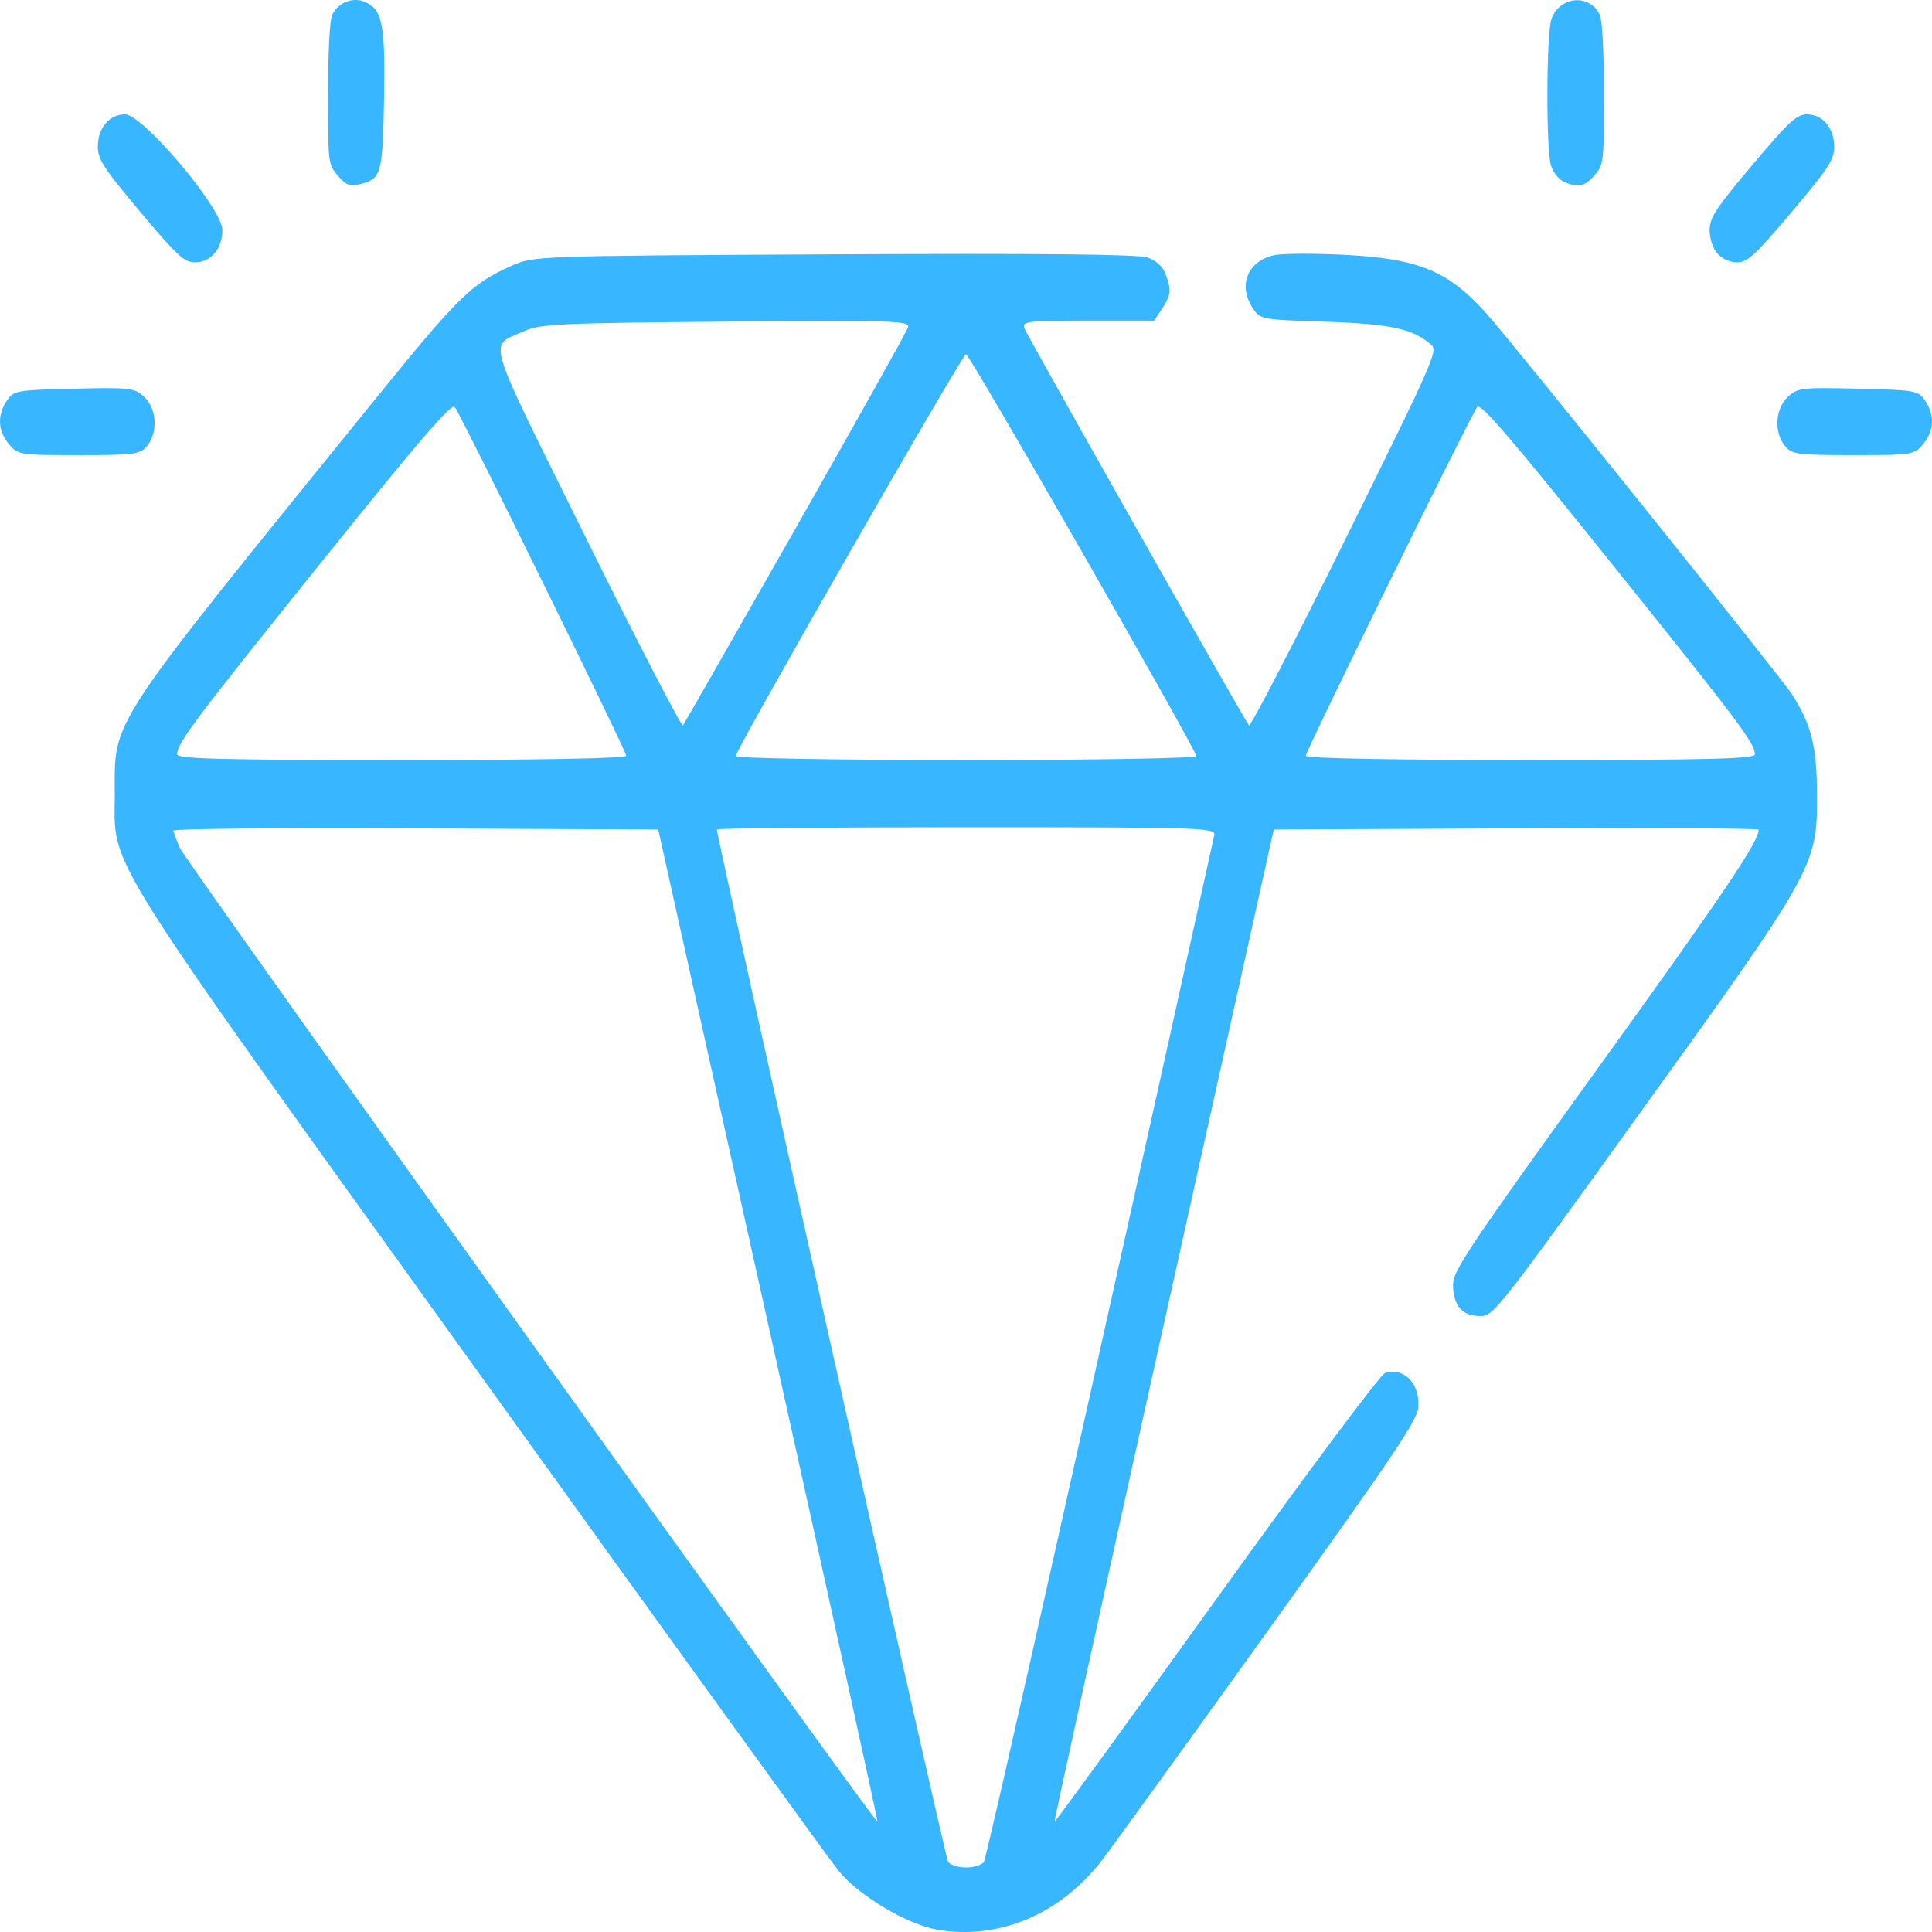 <svg xmlns="http://www.w3.org/2000/svg" width="60" height="60" viewBox="0 0 60 60" fill="none">
  <path d="M29.121 59.931C28.189 59.775 26.68 58.88 26.051 58.11C25.781 57.78 20.807 50.899 14.999 42.819C2.941 26.046 3.564 27.037 3.564 24.655C3.564 22.287 3.244 22.772 11.688 12.355C14.243 9.203 14.649 8.807 15.883 8.256C16.575 7.948 16.601 7.947 25.897 7.898C32.234 7.865 35.351 7.896 35.637 7.997C35.902 8.09 36.108 8.276 36.194 8.5C36.384 8.995 36.367 9.169 36.087 9.59L35.844 9.957H33.789C31.952 9.957 31.741 9.981 31.805 10.18C31.869 10.375 38.583 22.247 38.788 22.527C38.832 22.586 40.173 19.996 41.77 16.771C44.481 11.293 44.658 10.896 44.458 10.717C43.895 10.212 43.196 10.059 41.164 9.992C39.17 9.926 39.137 9.92 38.908 9.574C38.438 8.864 38.741 8.11 39.57 7.925C39.812 7.871 40.778 7.865 41.716 7.912C44.048 8.027 44.973 8.406 46.157 9.731C47.025 10.701 55.312 21.03 55.656 21.57C56.258 22.515 56.421 23.167 56.429 24.665C56.44 26.888 56.376 27.002 50.944 34.546C46.441 40.8 46.386 40.87 45.951 40.87C45.405 40.87 45.121 40.531 45.126 39.884C45.13 39.461 45.633 38.71 49.646 33.142C53.538 27.741 54.618 26.139 54.618 25.766C54.618 25.724 51.23 25.706 47.089 25.726L39.558 25.762L36.139 41.148C34.258 49.611 32.733 56.552 32.75 56.573C32.767 56.594 35.026 53.485 37.772 49.664C40.658 45.648 42.871 42.684 43.018 42.638C43.603 42.456 44.102 42.972 44.046 43.702C44.015 44.112 43.3 45.174 39.379 50.639C36.832 54.188 34.511 57.399 34.221 57.775C32.925 59.45 31.031 60.251 29.121 59.931ZM30.557 57.823C30.645 57.691 33.948 42.97 37.711 25.936C37.762 25.705 37.338 25.692 30.014 25.692C25.751 25.692 22.263 25.723 22.263 25.76C22.263 26.03 29.352 57.687 29.444 57.823C29.508 57.919 29.758 57.997 30 57.997C30.242 57.997 30.493 57.919 30.557 57.823ZM23.861 41.148L20.442 25.762L12.912 25.726C8.77 25.706 5.384 25.737 5.386 25.795C5.389 25.853 5.481 26.101 5.592 26.345C5.787 26.779 27.189 56.65 27.25 56.573C27.267 56.552 25.742 49.611 23.861 41.148ZM19.449 23.47C19.449 23.322 14.331 12.913 14.124 12.64C14.024 12.508 13.057 13.633 10.01 17.422C6.059 22.336 5.499 23.082 5.499 23.425C5.499 23.568 6.89 23.603 12.474 23.603C16.838 23.603 19.449 23.553 19.449 23.47ZM37.151 23.48C37.151 23.281 30.114 11.001 30 11.001C29.886 11.001 22.849 23.281 22.849 23.48C22.849 23.55 25.942 23.603 30 23.603C34.058 23.603 37.151 23.55 37.151 23.48ZM54.501 23.429C54.499 23.084 54.03 22.459 50.05 17.5C46.923 13.603 45.979 12.504 45.876 12.638C45.672 12.903 40.551 23.323 40.551 23.472C40.551 23.552 43.256 23.603 47.526 23.603C53.029 23.603 54.501 23.567 54.501 23.429ZM24.706 16.412C26.585 13.107 28.156 10.3 28.197 10.173C28.266 9.96 27.837 9.946 22.541 9.989C17.414 10.031 16.756 10.062 16.284 10.28C15.161 10.801 14.986 10.217 18.23 16.771C19.827 19.996 21.168 22.586 21.211 22.527C21.253 22.468 22.826 19.716 24.706 16.412ZM0.277 13.793C-0.068 13.383 -0.092 12.891 0.213 12.444C0.428 12.127 0.505 12.114 2.297 12.071C4.051 12.03 4.176 12.045 4.477 12.325C4.873 12.696 4.914 13.436 4.561 13.856C4.346 14.111 4.17 14.134 2.445 14.134C0.605 14.134 0.558 14.127 0.277 13.793ZM55.439 13.856C55.086 13.436 55.127 12.696 55.523 12.325C55.824 12.045 55.95 12.03 57.703 12.071C59.495 12.114 59.572 12.127 59.787 12.444C60.092 12.891 60.068 13.383 59.723 13.793C59.442 14.127 59.395 14.134 57.555 14.134C55.83 14.134 55.654 14.111 55.439 13.856ZM4.354 6.578C3.22 5.227 3.037 4.947 3.037 4.559C3.037 3.976 3.393 3.552 3.881 3.552C4.442 3.552 6.906 6.478 6.906 7.144C6.906 7.727 6.548 8.147 6.054 8.147C5.722 8.147 5.495 7.937 4.354 6.578ZM53.329 7.868C53.192 7.706 53.094 7.404 53.094 7.144C53.094 6.761 53.283 6.475 54.419 5.125C55.555 3.775 55.797 3.552 56.119 3.552C56.609 3.552 56.963 3.976 56.963 4.564C56.963 4.958 56.787 5.227 55.642 6.583C54.505 7.93 54.269 8.147 53.943 8.147C53.72 8.147 53.467 8.032 53.329 7.868ZM10.489 5.453C10.191 5.1 10.188 5.07 10.188 2.922C10.188 1.656 10.24 0.633 10.312 0.473C10.495 0.067 10.983 -0.115 11.372 0.076C11.884 0.328 11.968 0.79 11.926 3.113C11.884 5.419 11.843 5.561 11.161 5.723C10.86 5.794 10.732 5.743 10.489 5.453ZM48.55 5.635C48.404 5.566 48.233 5.346 48.169 5.148C48.008 4.644 48.021 1.003 48.186 0.574C48.457 -0.133 49.387 -0.195 49.688 0.473C49.76 0.633 49.812 1.656 49.812 2.922C49.812 5.045 49.805 5.104 49.524 5.438C49.222 5.797 48.989 5.845 48.55 5.635Z" fill="#38b6ff"/>
</svg>